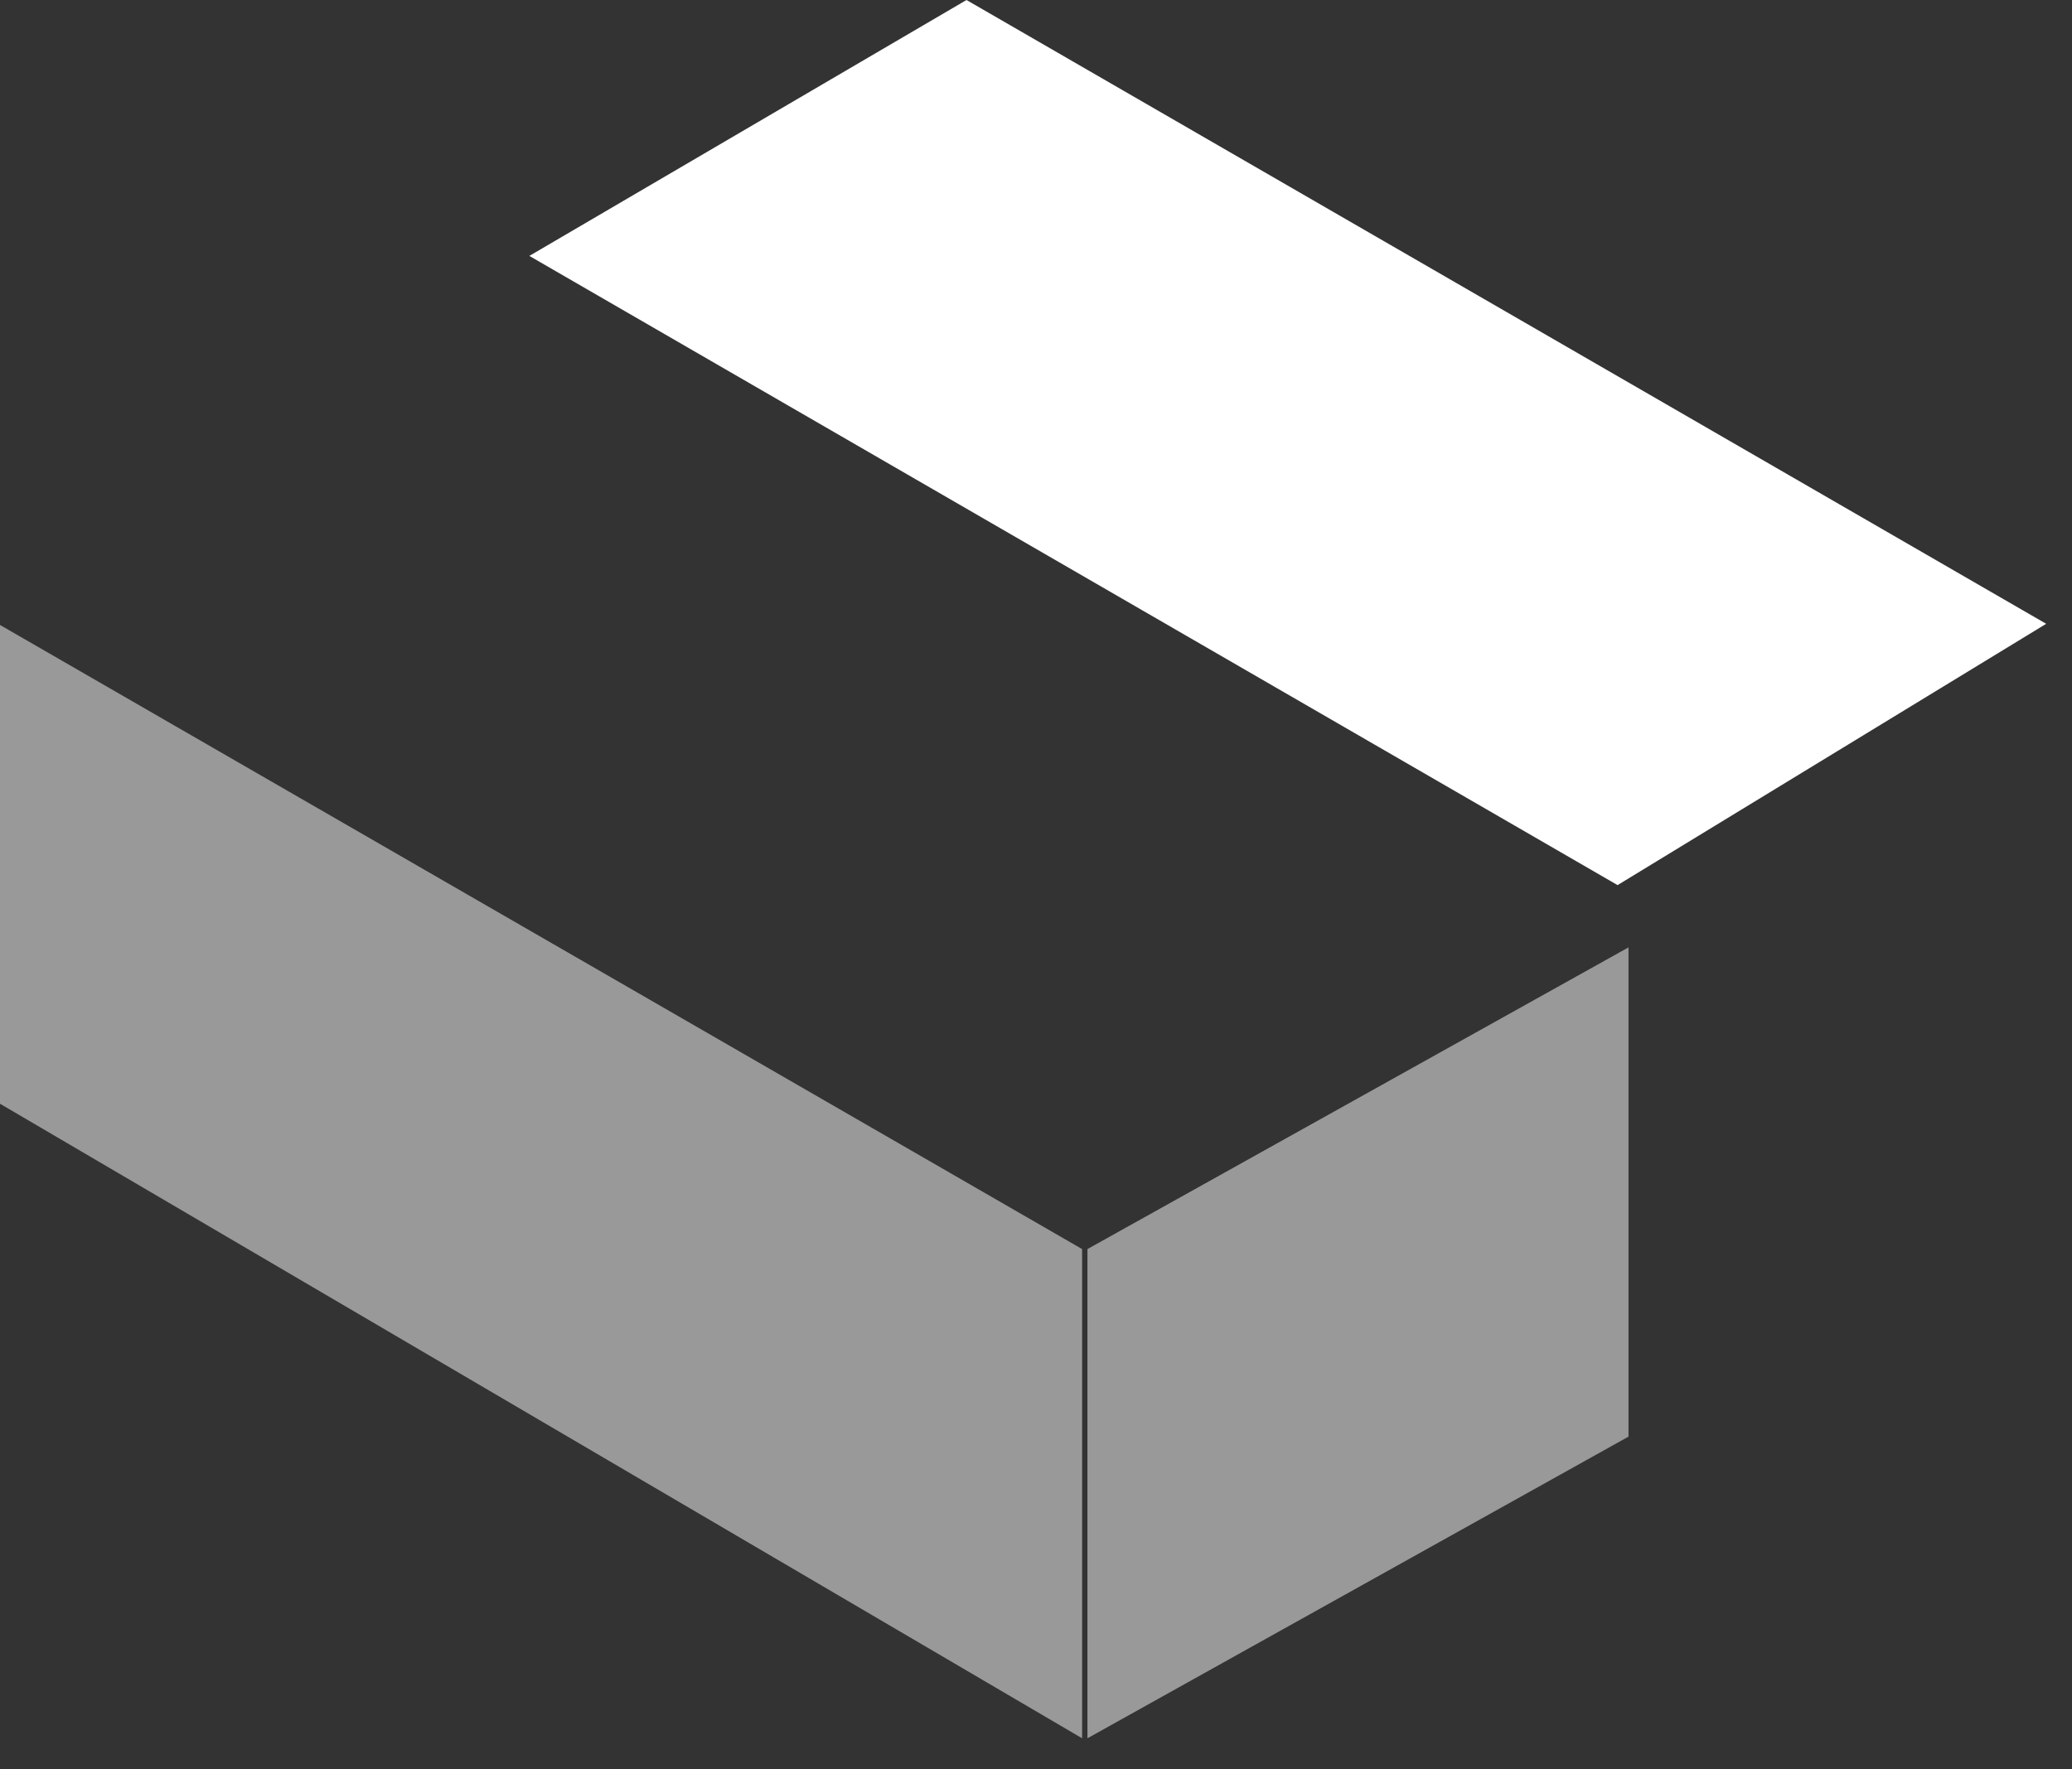<svg xmlns="http://www.w3.org/2000/svg" width="48" height="41" viewBox="0 0 48 41">
    <rect x="0" y="0" width="48" height="41" fill="#333333" stroke="none"/>
    <g fill="#FFF" fill-rule="evenodd">
        <path fill-opacity=".5" d="M0 25.576L25.068 40.28V28.944L0 14.482zM25.192 28.944V40.28l12.534-6.99V21.953z"/>
        <path d="M22.39 0L12.263 5.93l25.21 14.58 9.929-6.055z"/>
    </g>
</svg>
